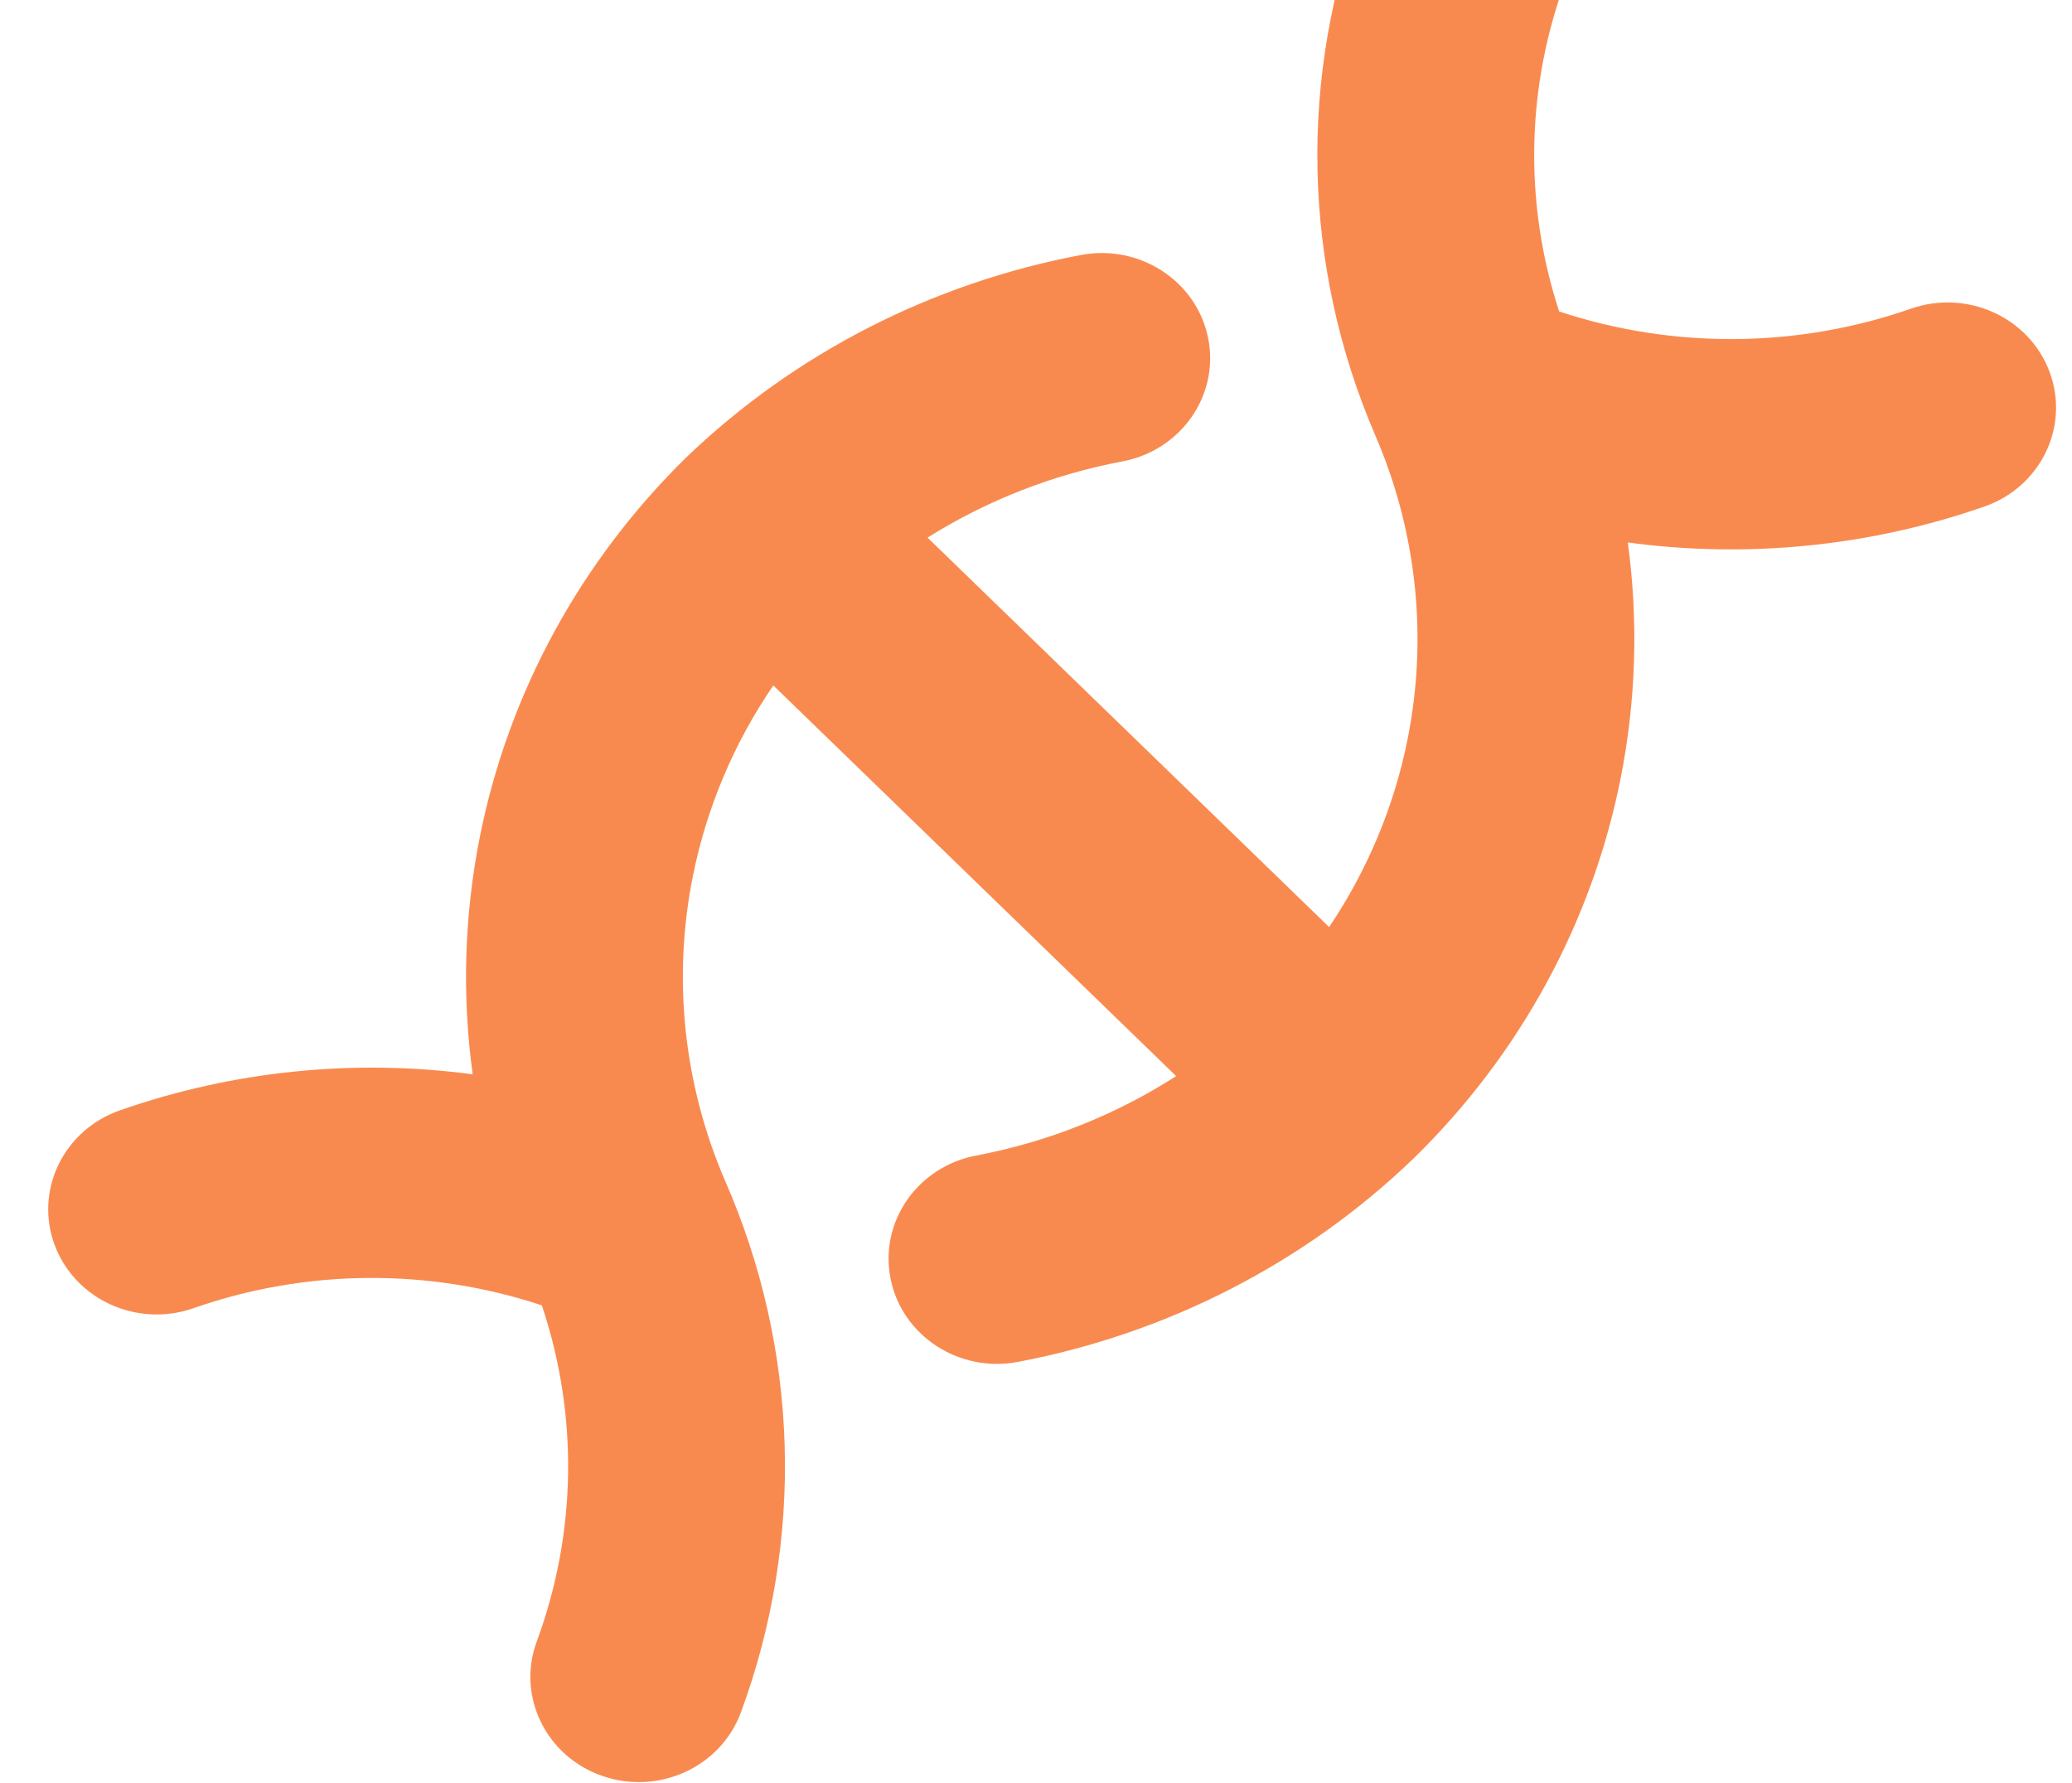 <svg width="86" height="74" viewBox="0 0 86 74" fill="none" xmlns="http://www.w3.org/2000/svg">
<g filter="url(#filter0_d_416_218)">
<path fill-rule="evenodd" clip-rule="evenodd" d="M63.045 -4.979C63.906 -7.24 62.714 -9.749 60.383 -10.584C58.051 -11.419 55.464 -10.263 54.603 -8.002C51.883 -0.861 52.05 7.014 55.071 14.041L55.075 14.052C56.802 18.039 57.272 22.433 56.423 26.679C55.865 29.471 54.754 32.115 53.166 34.473L36.499 18.311C38.95 16.773 41.693 15.694 44.587 15.148C47.027 14.688 48.62 12.397 48.145 10.032C47.671 7.666 45.308 6.121 42.869 6.582C36.676 7.749 30.98 10.669 26.496 14.972L26.459 15.007C22.078 19.31 19.107 24.773 17.92 30.71C17.266 33.982 17.171 37.316 17.619 40.584C12.725 39.933 7.698 40.428 2.973 42.081C0.636 42.9 -0.575 45.401 0.269 47.667C1.112 49.934 3.691 51.109 6.029 50.29C10.711 48.652 15.813 48.621 20.49 50.172C22.008 54.7 21.945 59.607 20.278 64.122C19.441 66.391 20.658 68.889 22.998 69.701C25.338 70.513 27.914 69.333 28.752 67.064C31.401 59.886 31.165 52.005 28.09 44.99C26.372 41.003 25.908 36.612 26.756 32.37C27.324 29.527 28.464 26.836 30.096 24.445L46.817 40.658C44.313 42.266 41.496 43.391 38.52 43.955C36.081 44.416 34.489 46.708 34.965 49.073C35.441 51.438 37.805 52.982 40.244 52.52C46.465 51.343 52.184 48.401 56.679 44.068L56.704 44.044C61.094 39.745 64.071 34.279 65.258 28.339C65.909 25.083 66.006 21.765 65.563 18.512C70.507 19.179 75.586 18.687 80.36 17.023C82.699 16.208 83.913 13.709 83.072 11.441C82.232 9.173 79.654 7.995 77.315 8.81C72.587 10.458 67.438 10.488 62.714 8.926C61.231 4.401 61.337 -0.492 63.045 -4.979Z" fill="#F98A4F"/>
</g>
<defs>
<filter id="filter0_d_416_218" x="0" y="-10.855" width="85.339" height="84.813" filterUnits="userSpaceOnUse" color-interpolation-filters="sRGB">
<feFlood flood-opacity="0" result="BackgroundImageFix"/>
<feColorMatrix in="SourceAlpha" type="matrix" values="0 0 0 0 0 0 0 0 0 0 0 0 0 0 0 0 0 0 127 0" result="hardAlpha"/>
<feOffset dx="2" dy="4"/>
<feComposite in2="hardAlpha" operator="out"/>
<feColorMatrix type="matrix" values="0 0 0 0 0 0 0 0 0 0 0 0 0 0 0 0 0 0 0.24 0"/>
<feBlend mode="normal" in2="BackgroundImageFix" result="effect1_dropShadow_416_218"/>
<feBlend mode="normal" in="SourceGraphic" in2="effect1_dropShadow_416_218" result="shape"/>
</filter>
</defs>
</svg>
